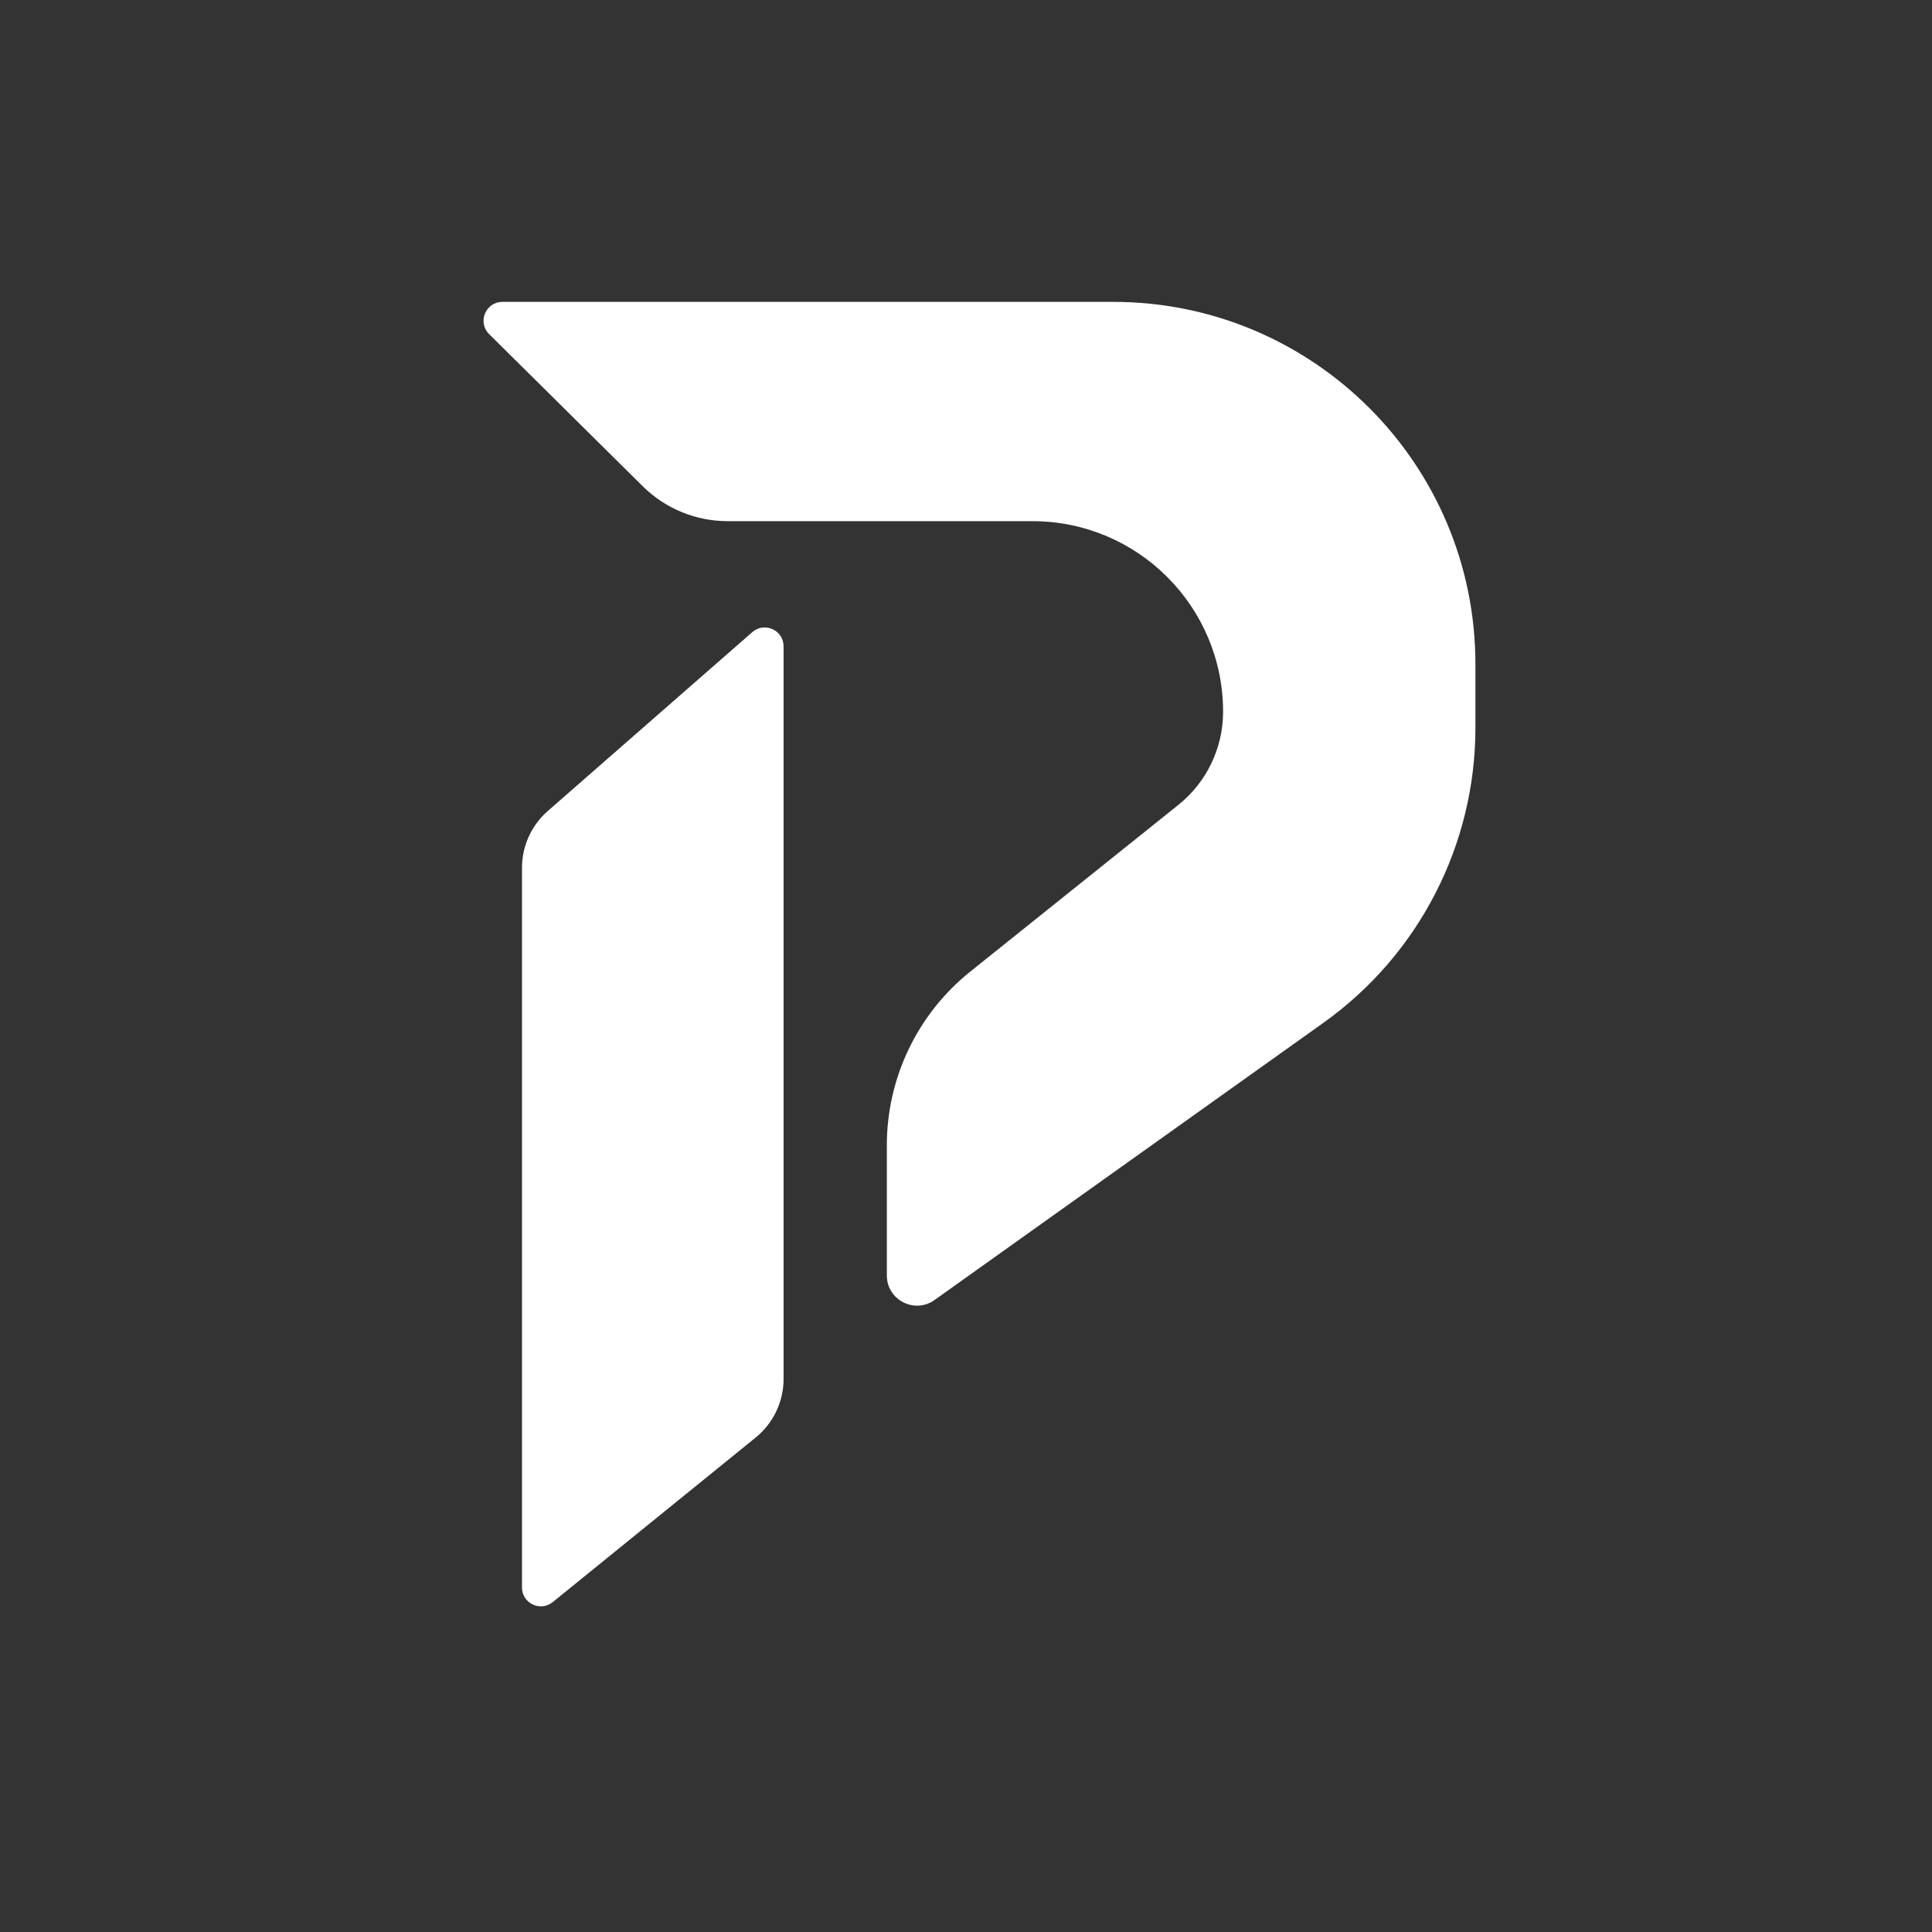 <svg width="512" height="512" viewBox="0 0 512 512" fill="none" xmlns="http://www.w3.org/2000/svg">
<rect x="0" y="0" width="512" height="512" fill="#333333" stroke="none"/>
<path d="M138.331 229.984C138.331 224.215 140.822 218.728 145.164 214.93L172.993 190.588L199.364 167.523C202.597 164.695 207.655 166.991 207.655 171.286V365.436C207.655 371.466 204.935 377.173 200.252 380.971L146.48 424.574C143.212 427.225 138.331 424.899 138.331 420.691L138.331 229.984Z" fill="white"/>
<path d="M129.634 88.552C126.461 85.409 128.687 80 133.153 80H295C348.019 80 391 122.981 391 176V192.877C391 223.913 375.996 253.034 350.725 271.049L247.664 344.516C242.368 348.291 235.02 344.505 235.02 338.002V303.533C235.02 285.625 243.154 268.686 257.129 257.489L312.297 213.288C319.777 207.295 324.131 198.228 324.131 188.643C324.131 160.736 301.508 138.113 273.602 138.113H192.834C184.4 138.113 176.307 134.784 170.314 128.848L129.634 88.552Z" fill="white"/>
</svg>
